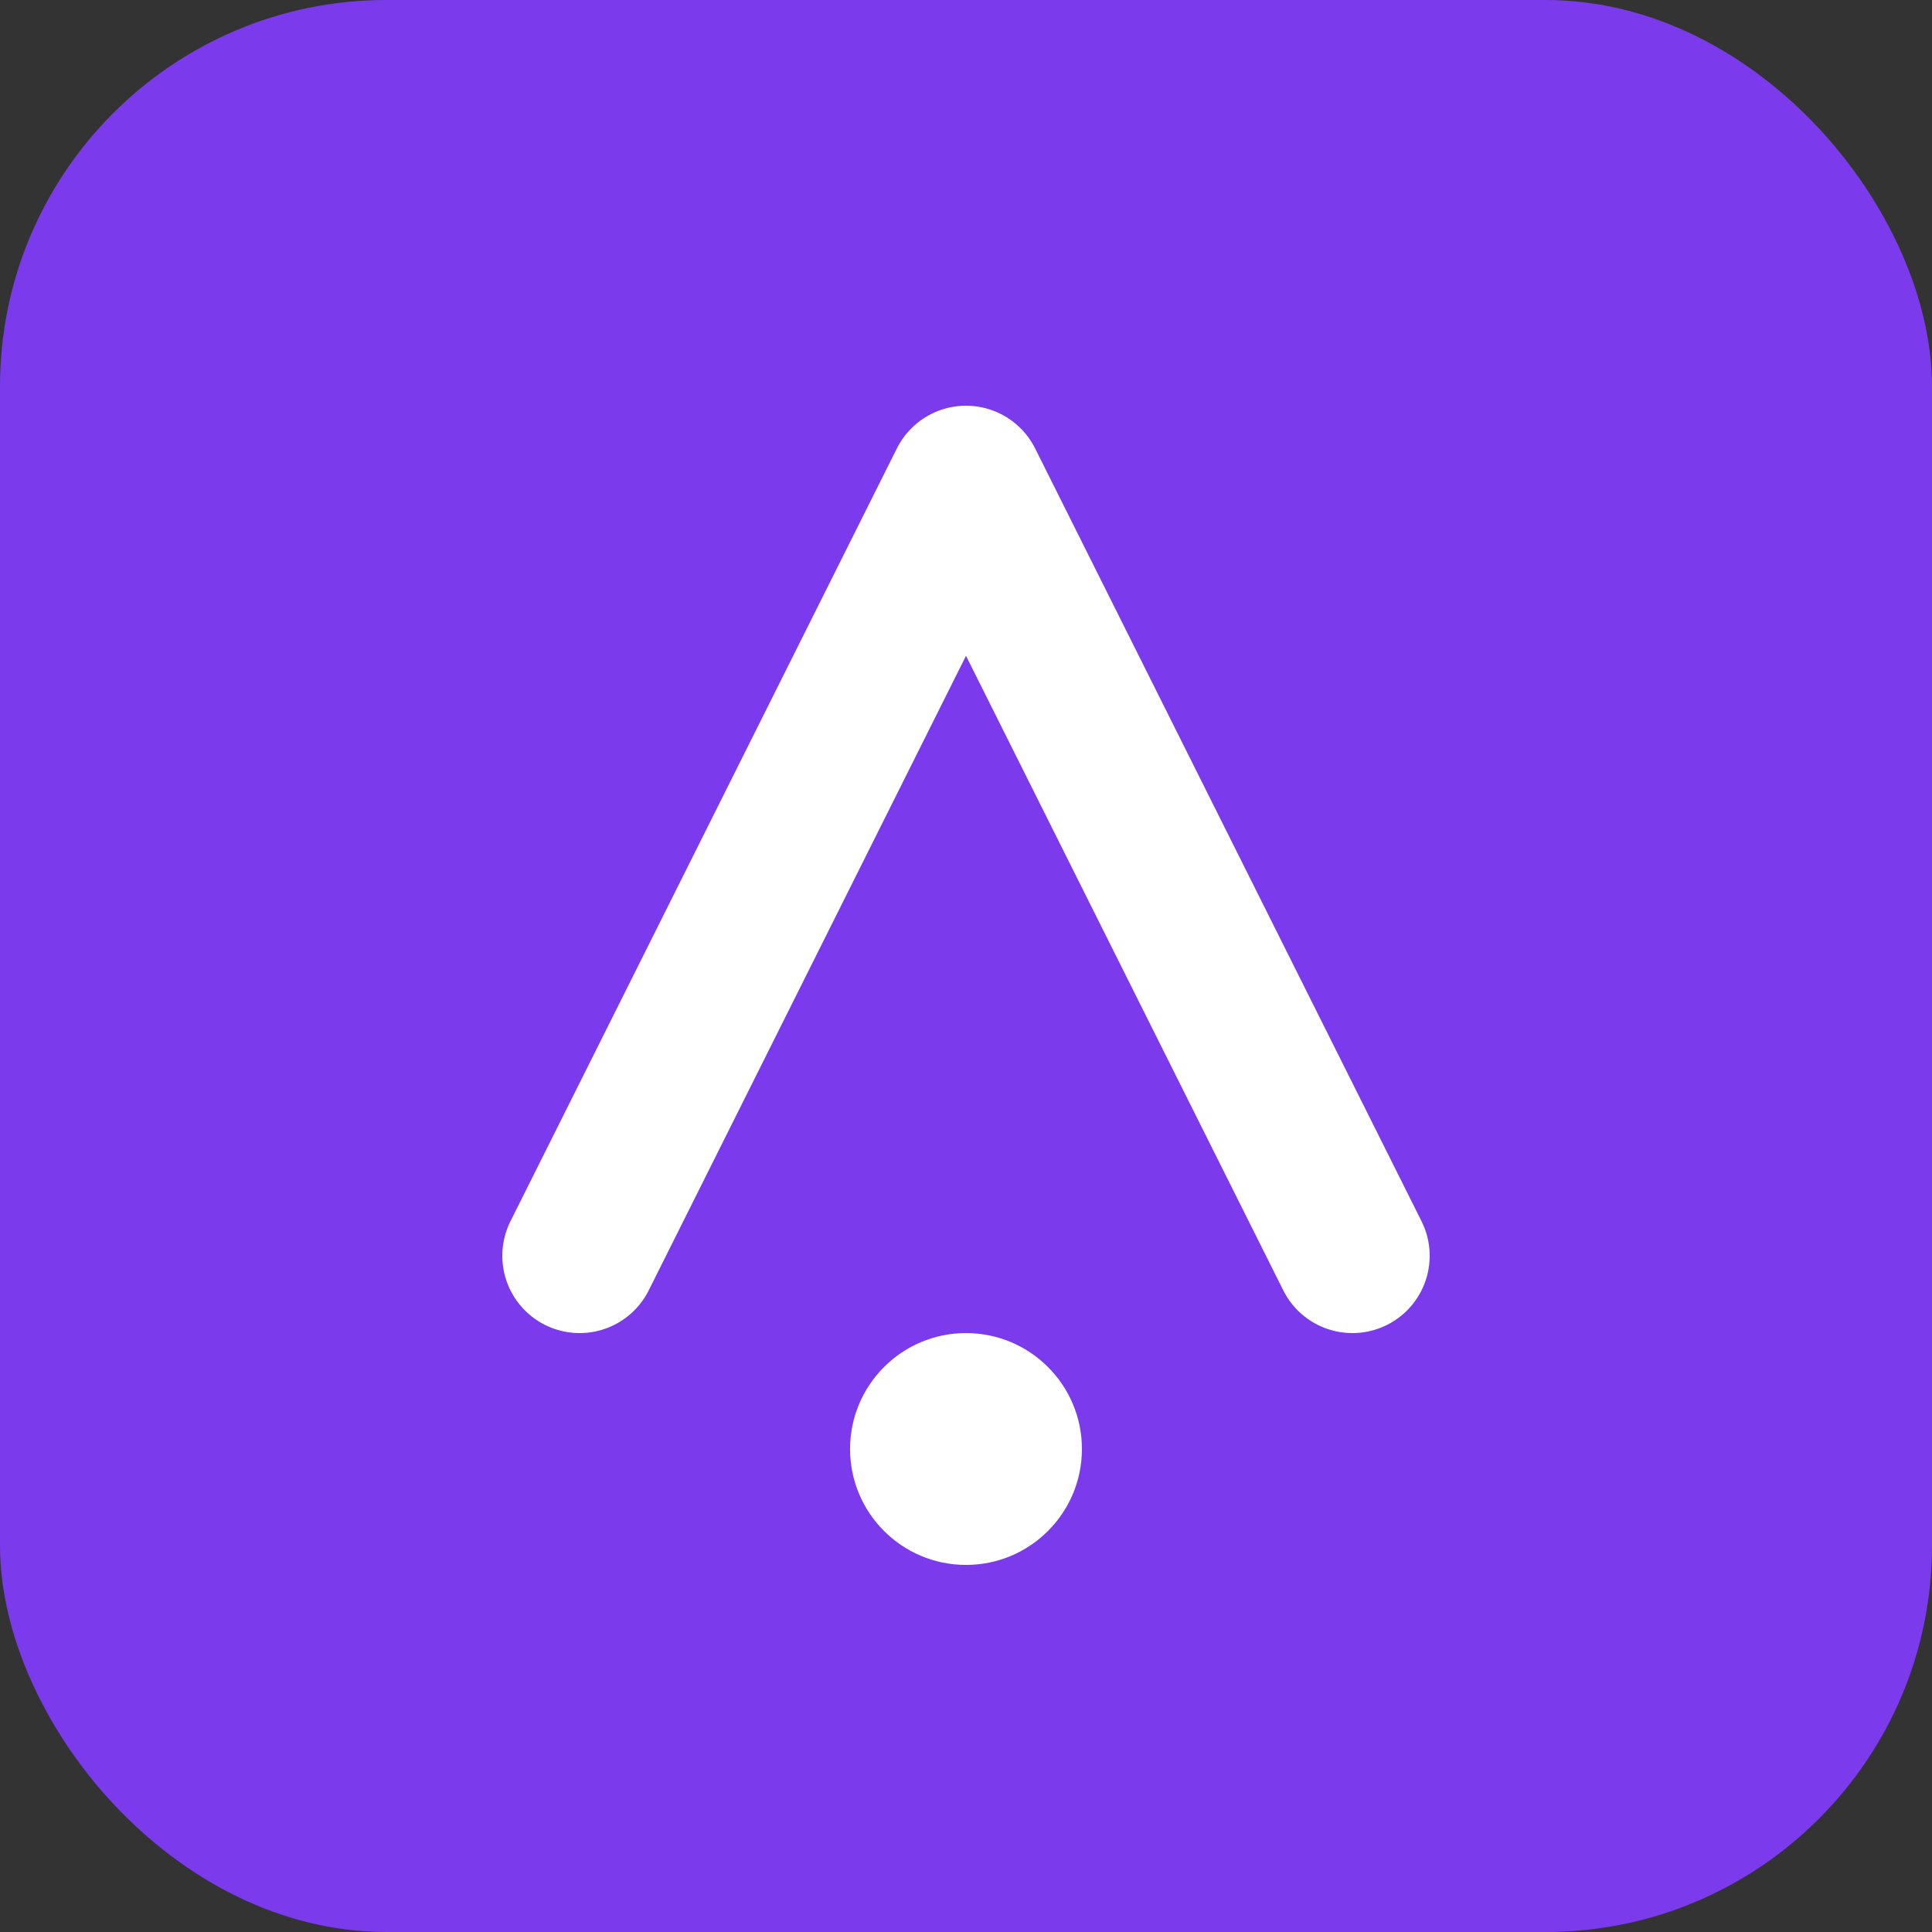 <svg xmlns="http://www.w3.org/2000/svg" viewBox="0 0 100 100">
  <rect x="0" y="0" width="100" height="100" fill="#333333" stroke="none"/>
  <rect width="100" height="100" rx="20" fill="#7c3aed"/>
  <path d="M30 65 L50 25 L70 65" stroke="white" stroke-width="8" stroke-linecap="round" stroke-linejoin="round" fill="none"/>
  <circle cx="50" cy="75" r="6" fill="white"/>
</svg>

